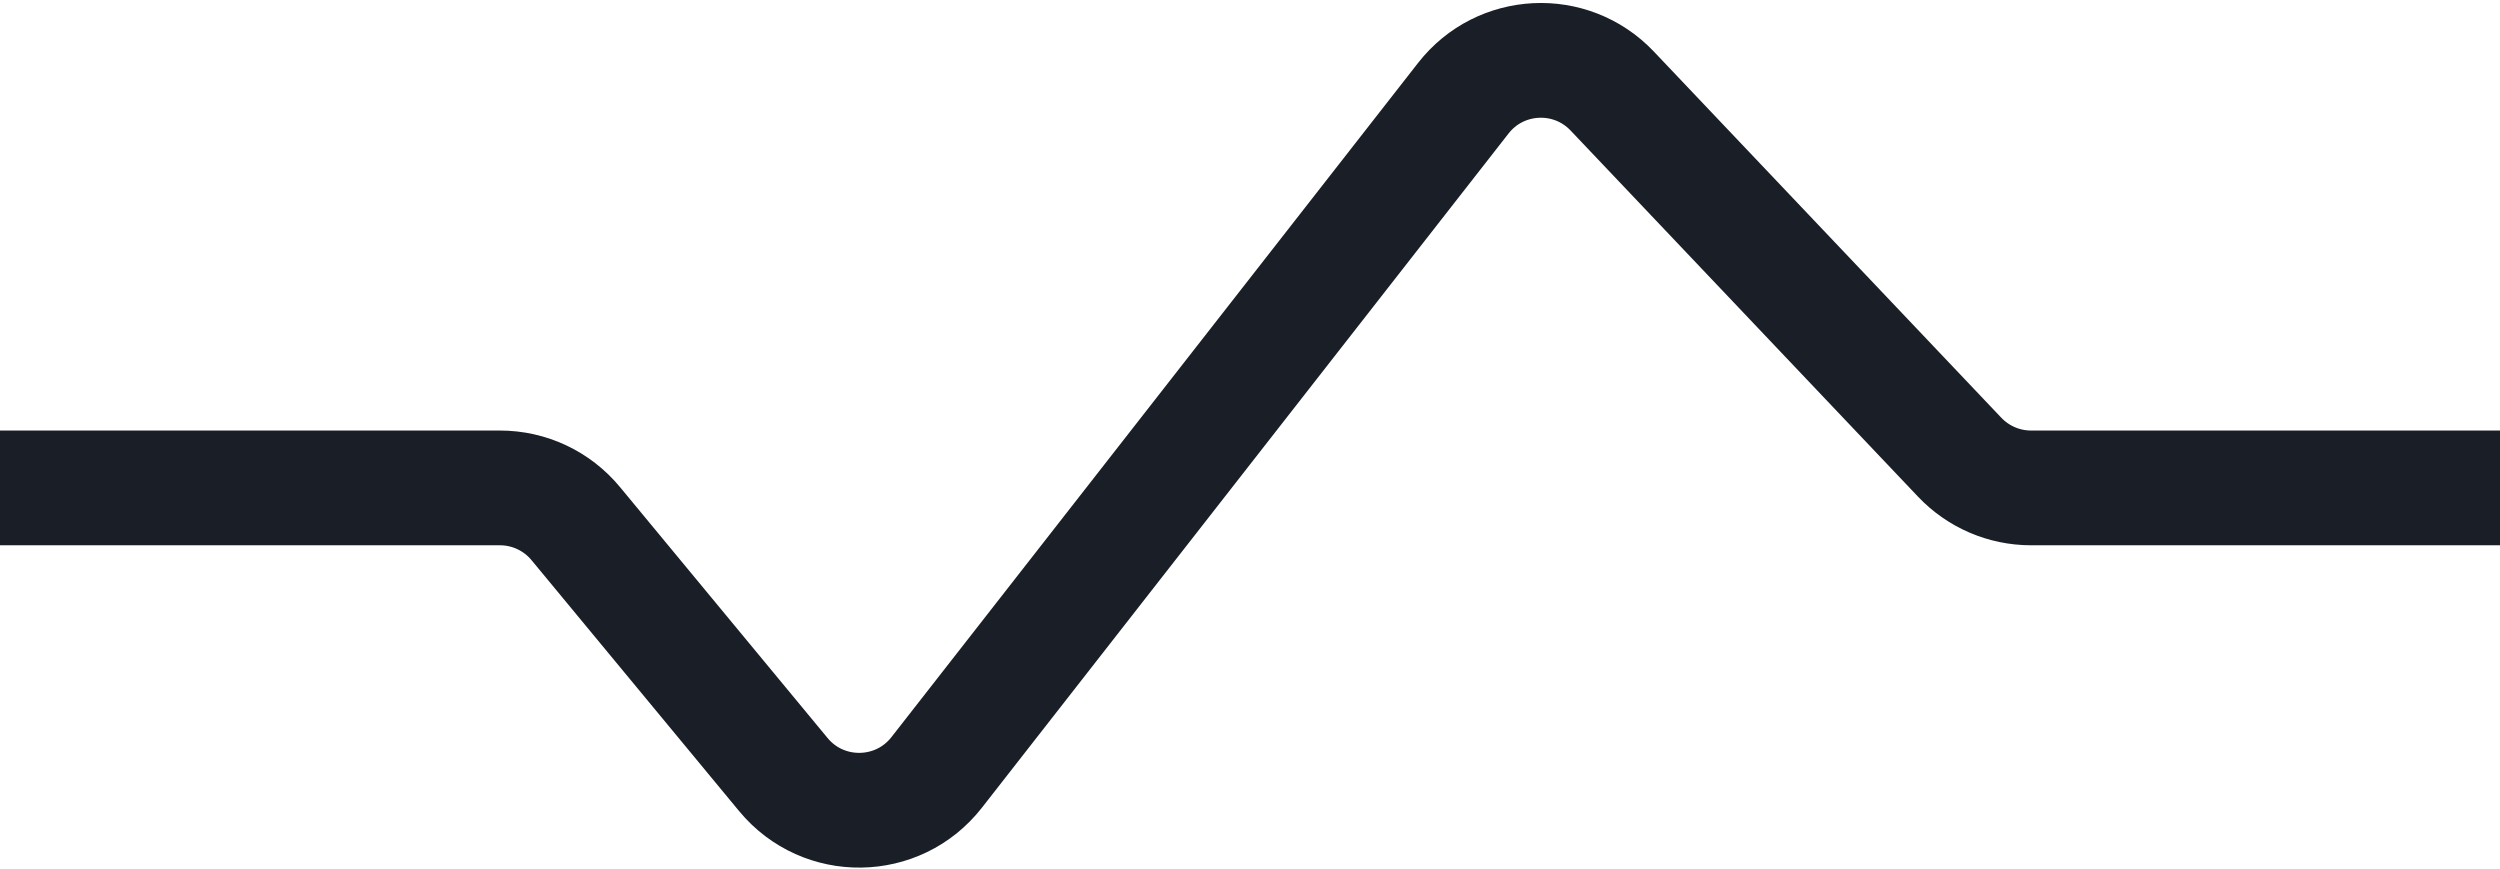 <?xml version="1.0" encoding="UTF-8"?> <svg xmlns="http://www.w3.org/2000/svg" width="305" height="106" viewBox="0 0 305 106" fill="none"><path d="M0 59.525H60.992C64.568 59.525 67.958 61.12 70.238 63.876L95.57 94.498C100.456 100.406 109.553 100.278 114.273 94.236L178.527 11.977C183.042 6.197 191.64 5.784 196.688 11.104L239.084 55.784C241.35 58.172 244.497 59.525 247.789 59.525H305" stroke="#1A1F27" stroke-width="14"></path></svg> 